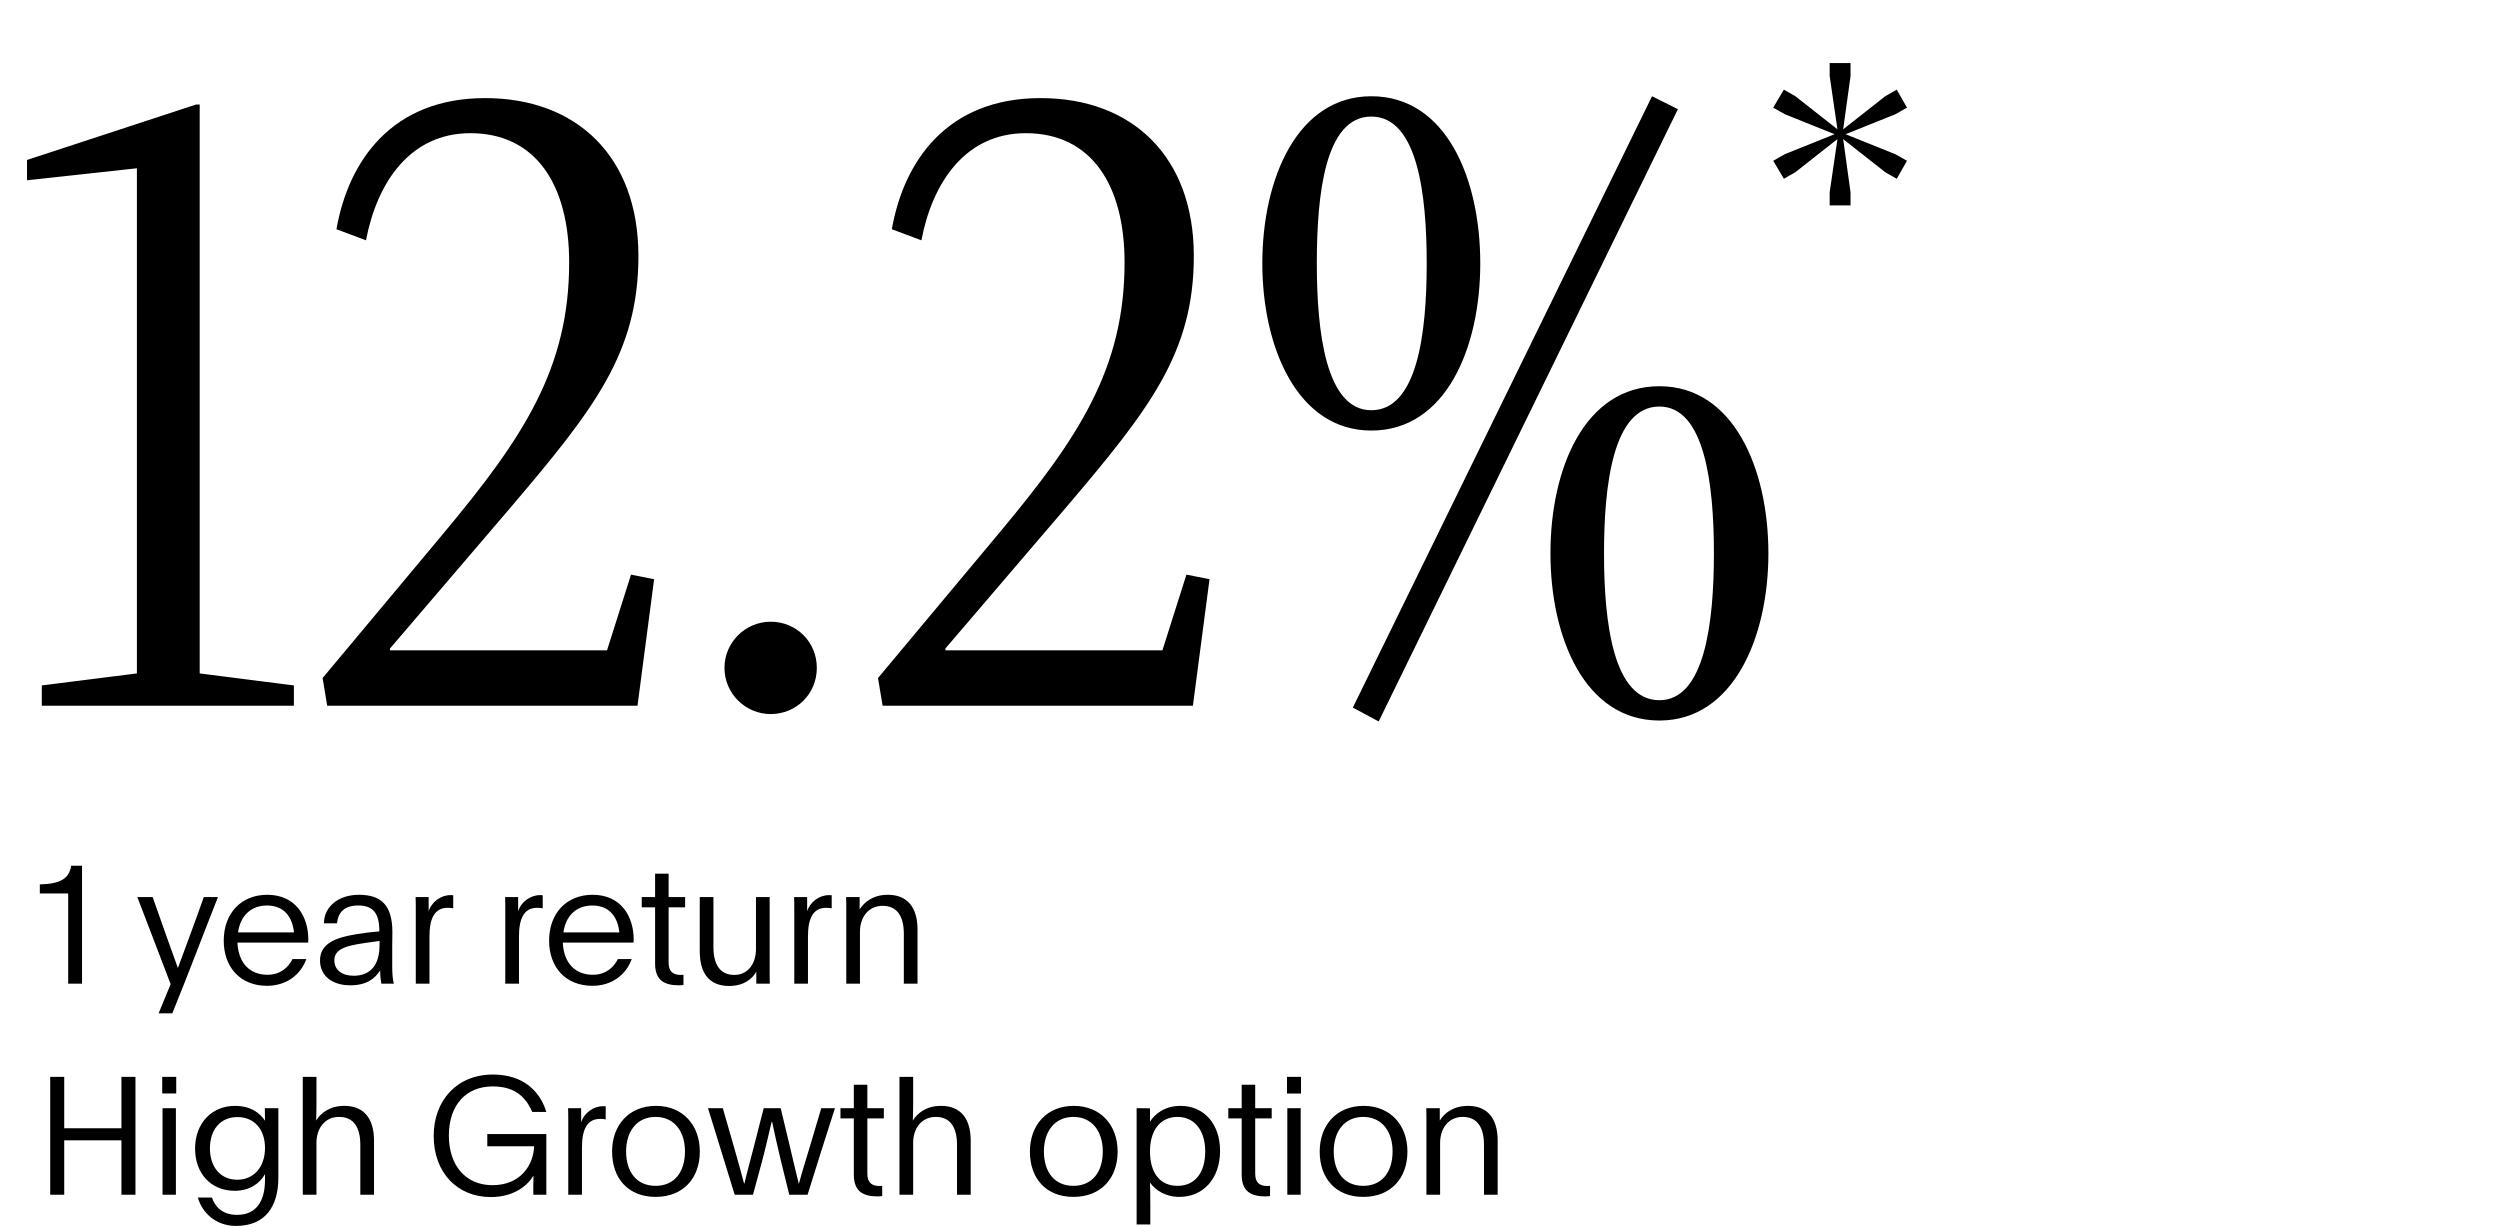 <svg width="379" height="186" viewBox="0 0 379 186" fill="none" xmlns="http://www.w3.org/2000/svg"><path d="M10.337 149.124v-13.675h-4.3v-1.375c3.075-.075 4.45-.85 4.75-2.825h1.65v17.875h-2.1zm13.706 4.5l1.825-4.425c-1.5-3.975-3.475-9.075-5.05-13.2h2.325c1.45 4.175 2.9 8.175 3.825 10.75.8-2.175 2.85-7.65 3.925-10.75h2.15c-2.3 5.8-4.475 11.625-6.925 17.625h-2.075zm16.449-4.175c-4.125 0-6.575-2.875-6.575-6.85 0-4.125 2.625-6.95 6.6-6.95 4.325 0 6.225 3.3 6.225 6.8 0 .25-.025.375-.025.45H35.992c.15 3.1 1.875 4.875 4.55 4.875 1.975 0 3.175-1.125 3.8-2.375h2.1c-.825 2.3-2.95 4.05-5.95 4.05zm-4.4-8.1h8.475c-.25-2.375-1.525-4.075-4.1-4.075-2.5 0-4.05 1.65-4.375 4.075zm17.02 8.025c-2.676 0-4.6-1.375-4.6-3.775 0-2.55 2.35-3.475 5.524-3.975 1.35-.225 2.3-.325 3.475-.425 0-2.8-.975-3.925-3.2-3.925-2.1 0-3.05 1.025-3.225 2.7h-1.975c0-2.45 2.125-4.325 5.3-4.325 3.4 0 5.075 1.6 5.075 5.675 0 .525-.025 1.375-.025 1.975v3.225c0 1.1.075 2 .25 2.6h-1.9c-.1-.55-.175-1.15-.175-2.025-.825 1.325-2.15 2.275-4.525 2.275zm.5-1.45c2.524 0 3.924-1.6 3.924-4.625 0-.375 0-.525.025-.65l-1.1.15c-3.275.45-5.775.775-5.775 2.775 0 1.475 1.15 2.35 2.925 2.35zm9.42 1.2v-11.15c0-.6 0-1.375-.024-1.975h1.975v2.125c.45-1.375 1.825-2.425 3.325-2.425.125 0 .275 0 .4.025v1.975c-.2-.05-.575-.075-.85-.075-2.025 0-2.75 1.7-2.75 4.325v7.175h-2.075zm13.569 0v-11.15c0-.6 0-1.375-.025-1.975h1.975v2.125c.45-1.375 1.825-2.425 3.325-2.425.125 0 .275 0 .4.025v1.975c-.2-.05-.575-.075-.85-.075-2.025 0-2.75 1.7-2.75 4.325v7.175h-2.075zm13.217.325c-4.125 0-6.575-2.875-6.575-6.85 0-4.125 2.625-6.95 6.6-6.95 4.325 0 6.225 3.3 6.225 6.8 0 .25-.025.375-.025.45H85.318c.15 3.1 1.875 4.875 4.55 4.875 1.975 0 3.175-1.125 3.8-2.375h2.1c-.825 2.3-2.95 4.05-5.95 4.05zm-4.4-8.1h8.475c-.25-2.375-1.525-4.075-4.1-4.075-2.5 0-4.05 1.65-4.375 4.075zm17.495 8.025c-2.175 0-3.6-.75-3.6-3.275v-8.55h-2.026v-1.55h2.025v-3.55h2.051v3.55h2.5v1.55h-2.5v8.375c0 1.325.625 1.875 1.85 1.875.125 0 .2 0 .4-.025v1.55c-.225.025-.475.05-.7.05zm7.618.1c-3.025 0-4.45-1.95-4.45-5.275v-8.2h2.075v7.575c0 2.575.95 4.225 3.175 4.225 2.15 0 3.275-1.825 3.275-3.9v-7.9h2.075v11.125c0 .675 0 1.325.025 2h-2.05v-1.8c-.625 1.05-1.85 2.15-4.125 2.15zm9.882-.35v-11.15c0-.6 0-1.375-.025-1.975h1.975v2.125c.45-1.375 1.825-2.425 3.325-2.425.125 0 .275 0 .4.025v1.975c-.2-.05-.575-.075-.85-.075-2.025 0-2.75 1.7-2.75 4.325v7.175h-2.075zm7.882 0v-11.15c0-.6 0-1.375-.025-1.975h2.05v1.875c.675-1.1 2.025-2.225 4.275-2.225 3 0 4.5 1.95 4.5 5.275v8.2h-2.075v-7.55c0-2.625-.975-4.25-3.225-4.25-2.2 0-3.425 1.8-3.425 3.925v7.875h-2.075zm-120.683 32v-17.875h2.125v7.8h8.675v-7.8h2.125v17.875h-2.125v-8.25H9.737v8.25H7.612zm16.98-15.35v-2.525h2.124v2.525h-2.125zm.05 15.35v-13.125h2.024v13.125h-2.025zm11.133 4.725c-3.15 0-5.175-2.1-5.775-4.3h2.125c.425 1.2 1.4 2.625 3.825 2.625 2.9 0 4.225-2.075 4.225-5.325v-.85c-.725 1.3-2.225 2.525-4.575 2.525-3.7 0-6.025-2.7-6.025-6.4 0-3.9 2.575-6.475 6.05-6.475 2.35 0 3.75 1.05 4.55 2.25 0-.5-.025-1.25-.025-1.9h2.05v10.525c0 4.375-1.975 7.325-6.425 7.325zm.225-7c2.325 0 4.175-1.775 4.175-4.825 0-2.775-1.6-4.675-4.175-4.675-2.625 0-4.175 1.95-4.175 4.75 0 2.7 1.5 4.75 4.175 4.75zm9.9 2.275v-17.875h2.075v4.2c0 .8-.025 1.775-.05 2.425.675-1.1 2.025-2.225 4.275-2.225 3 0 4.5 1.95 4.5 5.275v8.2h-2.075v-7.55c0-2.625-.975-4.25-3.225-4.25-2.2 0-3.425 1.8-3.425 3.925v7.875H45.9zm28.499.35c-4.975 0-8.65-3.6-8.65-9.275 0-5.35 3.5-9.3 8.975-9.3 4.525 0 7.125 2.45 8.1 5.675h-2.125c-.85-1.9-2.3-3.875-6-3.875-3.975 0-6.65 2.75-6.65 7.45 0 4.6 2.6 7.525 6.6 7.525 4.35 0 6.225-3.125 6.325-5.9h-7.1v-1.85h8.95v9.2h-1.975v-1.4l.025-1.5c-.75 1.3-2.75 3.25-6.475 3.25zm11.75-.35v-11.15c0-.6 0-1.375-.024-1.975H88.1v2.125c.45-1.375 1.825-2.425 3.325-2.425.125 0 .275 0 .4.025v1.975c-.2-.05-.575-.075-.85-.075-2.025 0-2.75 1.7-2.75 4.325v7.175H86.15zm13.243.325c-4.2 0-6.6-2.85-6.6-6.875 0-4 2.55-6.925 6.65-6.925 4.075 0 6.65 2.925 6.65 6.925 0 4.025-2.5 6.875-6.7 6.875zm0-1.675c2.85 0 4.45-2.1 4.45-5.225 0-3.025-1.625-5.225-4.45-5.225-2.85 0-4.475 2.2-4.475 5.225 0 3.125 1.6 5.225 4.475 5.225zm11.987 1.35c-1.5-4.85-2.125-6.95-4.05-13.125h2.25l1.95 6.8c.35 1.25.55 1.9 1.275 4.625h.05c.425-1.825.85-3.3 1.325-5.175l1.6-6.25h2.575l1.425 5.95c.375 1.575.8 3.425 1.3 5.45h.05c.5-1.875 1.1-3.725 1.7-5.75l1.675-5.65h2.075c-1.125 3.45-2.9 9.125-4.15 13.125h-2.775l-1.25-5.075c-.5-2.05-1.1-4.775-1.35-5.975h-.075c-.35 1.475-.975 4.225-1.475 6.075l-1.35 4.975h-2.775zm21.661.25c-2.175 0-3.6-.75-3.6-3.275v-8.55h-2.025v-1.55h2.025v-3.55h2.05v3.55h2.5v1.55h-2.5v8.375c0 1.325.625 1.875 1.85 1.875.125 0 .2 0 .4-.025v1.55c-.225.025-.475.05-.7.05zm3.318-.25v-17.875h2.075v4.2c0 .8-.025 1.775-.05 2.425.675-1.1 2.025-2.225 4.275-2.225 3 0 4.5 1.95 4.5 5.275v8.2h-2.075v-7.55c0-2.625-.975-4.25-3.225-4.25-2.2 0-3.425 1.8-3.425 3.925v7.875h-2.075zm26.374.325c-4.2 0-6.6-2.85-6.6-6.875 0-4 2.55-6.925 6.65-6.925 4.075 0 6.65 2.925 6.65 6.925 0 4.025-2.5 6.875-6.7 6.875zm0-1.675c2.85 0 4.45-2.1 4.45-5.225 0-3.025-1.625-5.225-4.45-5.225-2.85 0-4.475 2.2-4.475 5.225 0 3.125 1.6 5.225 4.475 5.225zm9.579 5.85v-17.625l2.025.025v2.025c.75-1.2 2.275-2.4 4.625-2.4 3.6 0 6 2.775 6 6.825 0 4.225-2.575 6.975-6.15 6.975-2.175 0-3.675-1.05-4.475-2.175.025.7.05 1.85.05 3.35v3h-2.075zm6.2-5.85c2.7 0 4.2-2.05 4.2-5.225 0-3.05-1.525-5.225-4.2-5.225-2.725 0-4.175 2.175-4.175 5.225 0 3.175 1.45 5.225 4.175 5.225zm13.327 1.6c-2.175 0-3.6-.75-3.6-3.275v-8.55h-2.025v-1.55h2.025v-3.55h2.05v3.55h2.5v1.55h-2.5v8.375c0 1.325.625 1.875 1.85 1.875.125 0 .2 0 .4-.025v1.55c-.225.025-.475.05-.7.05zm3.269-15.6v-2.525h2.125v2.525h-2.125zm.05 15.35v-13.125h2.025v13.125h-2.025zm11.508.325c-4.2 0-6.6-2.85-6.6-6.875 0-4 2.55-6.925 6.65-6.925 4.075 0 6.65 2.925 6.65 6.925 0 4.025-2.5 6.875-6.7 6.875zm0-1.675c2.85 0 4.45-2.1 4.45-5.225 0-3.025-1.625-5.225-4.45-5.225-2.85 0-4.475 2.2-4.475 5.225 0 3.125 1.6 5.225 4.475 5.225zm9.58 1.35v-11.15c0-.6 0-1.375-.025-1.975h2.05v1.875c.675-1.1 2.025-2.225 4.275-2.225 3 0 4.5 1.95 4.5 5.275v8.2h-2.075v-7.55c0-2.625-.975-4.25-3.225-4.25-2.2 0-3.425 1.8-3.425 3.925v7.875h-2.075zM44.553 103.911v3.08H6.334v-3.08l14.42-1.82v-76.58l-16.66 1.82v-3.08l25.62-8.4h.56v86.24l14.28 1.82zm51.111-16.8l3.5.7-2.52 19.18h-47.04l-.7-4.2 18.48-22.12c11.9-14.28 18.9-24.78 18.9-40.88 0-11.76-5.04-19.6-14.98-19.6-9.1 0-14.14 7.42-15.82 16.24l-4.48-1.68c1.82-10.36 8.4-19.88 22.54-19.88 13.86 0 23.24 8.82 23.24 23.94 0 14.7-6.72 23.24-19.46 38.22l-18.2 21.28v.28h32.9l3.64-11.48zm21.166 7.14c3.92 0 7 3.08 7 7s-3.08 7-7 7c-3.78 0-7-3.08-7-7s3.22-7 7-7zm63.033-7.14l3.5.7-2.52 19.18h-47.04l-.7-4.2 18.48-22.12c11.9-14.28 18.9-24.78 18.9-40.88 0-11.76-5.04-19.6-14.98-19.6-9.1 0-14.14 7.42-15.82 16.24l-4.48-1.68c1.82-10.36 8.4-19.88 22.54-19.88 13.86 0 23.24 8.82 23.24 23.94 0 14.7-6.72 23.24-19.46 38.22l-18.2 21.28v.28h32.9l3.64-11.48zm70.586-72.52l3.92 1.96-45.36 92.82-3.92-2.1 45.36-92.68zm-42.56 0c11.34 0 16.52 12.46 16.52 25.34 0 12.74-5.18 25.34-16.52 25.34-11.2 0-16.52-12.6-16.52-25.34 0-12.88 5.32-25.34 16.52-25.34zm0 47.6c7 0 8.4-11.76 8.4-22.26 0-10.5-1.4-22.26-8.4-22.26s-8.26 11.76-8.26 22.26c0 10.5 1.4 22.26 8.26 22.26zm43.68-3.64c11.2 0 16.52 12.46 16.52 25.34 0 12.74-5.32 25.34-16.52 25.34-11.34 0-16.52-12.6-16.52-25.34 0-12.88 5.18-25.34 16.52-25.34zm0 47.6c6.86 0 8.26-11.76 8.26-22.26 0-10.5-1.4-22.26-8.26-22.26-7 0-8.4 11.76-8.4 22.26 0 10.5 1.4 22.26 8.4 22.26zM287.361 23.385l1.736.992-1.55 2.728-1.736-.992-6.386-5.022 1.116 8.06v1.984h-3.162V29.15l1.178-8.06-6.386 5.022-1.736.992-1.612-2.728 1.736-.992 7.564-3.038-7.564-3.038-1.736-.992 1.612-2.728 1.736.992 6.386 5.022-1.178-8.06V9.559h3.162v1.984l-1.116 8.06 6.386-5.022 1.736-.992 1.55 2.728-1.736.992-7.564 3.038 7.564 3.038z" fill="#000"/></svg>